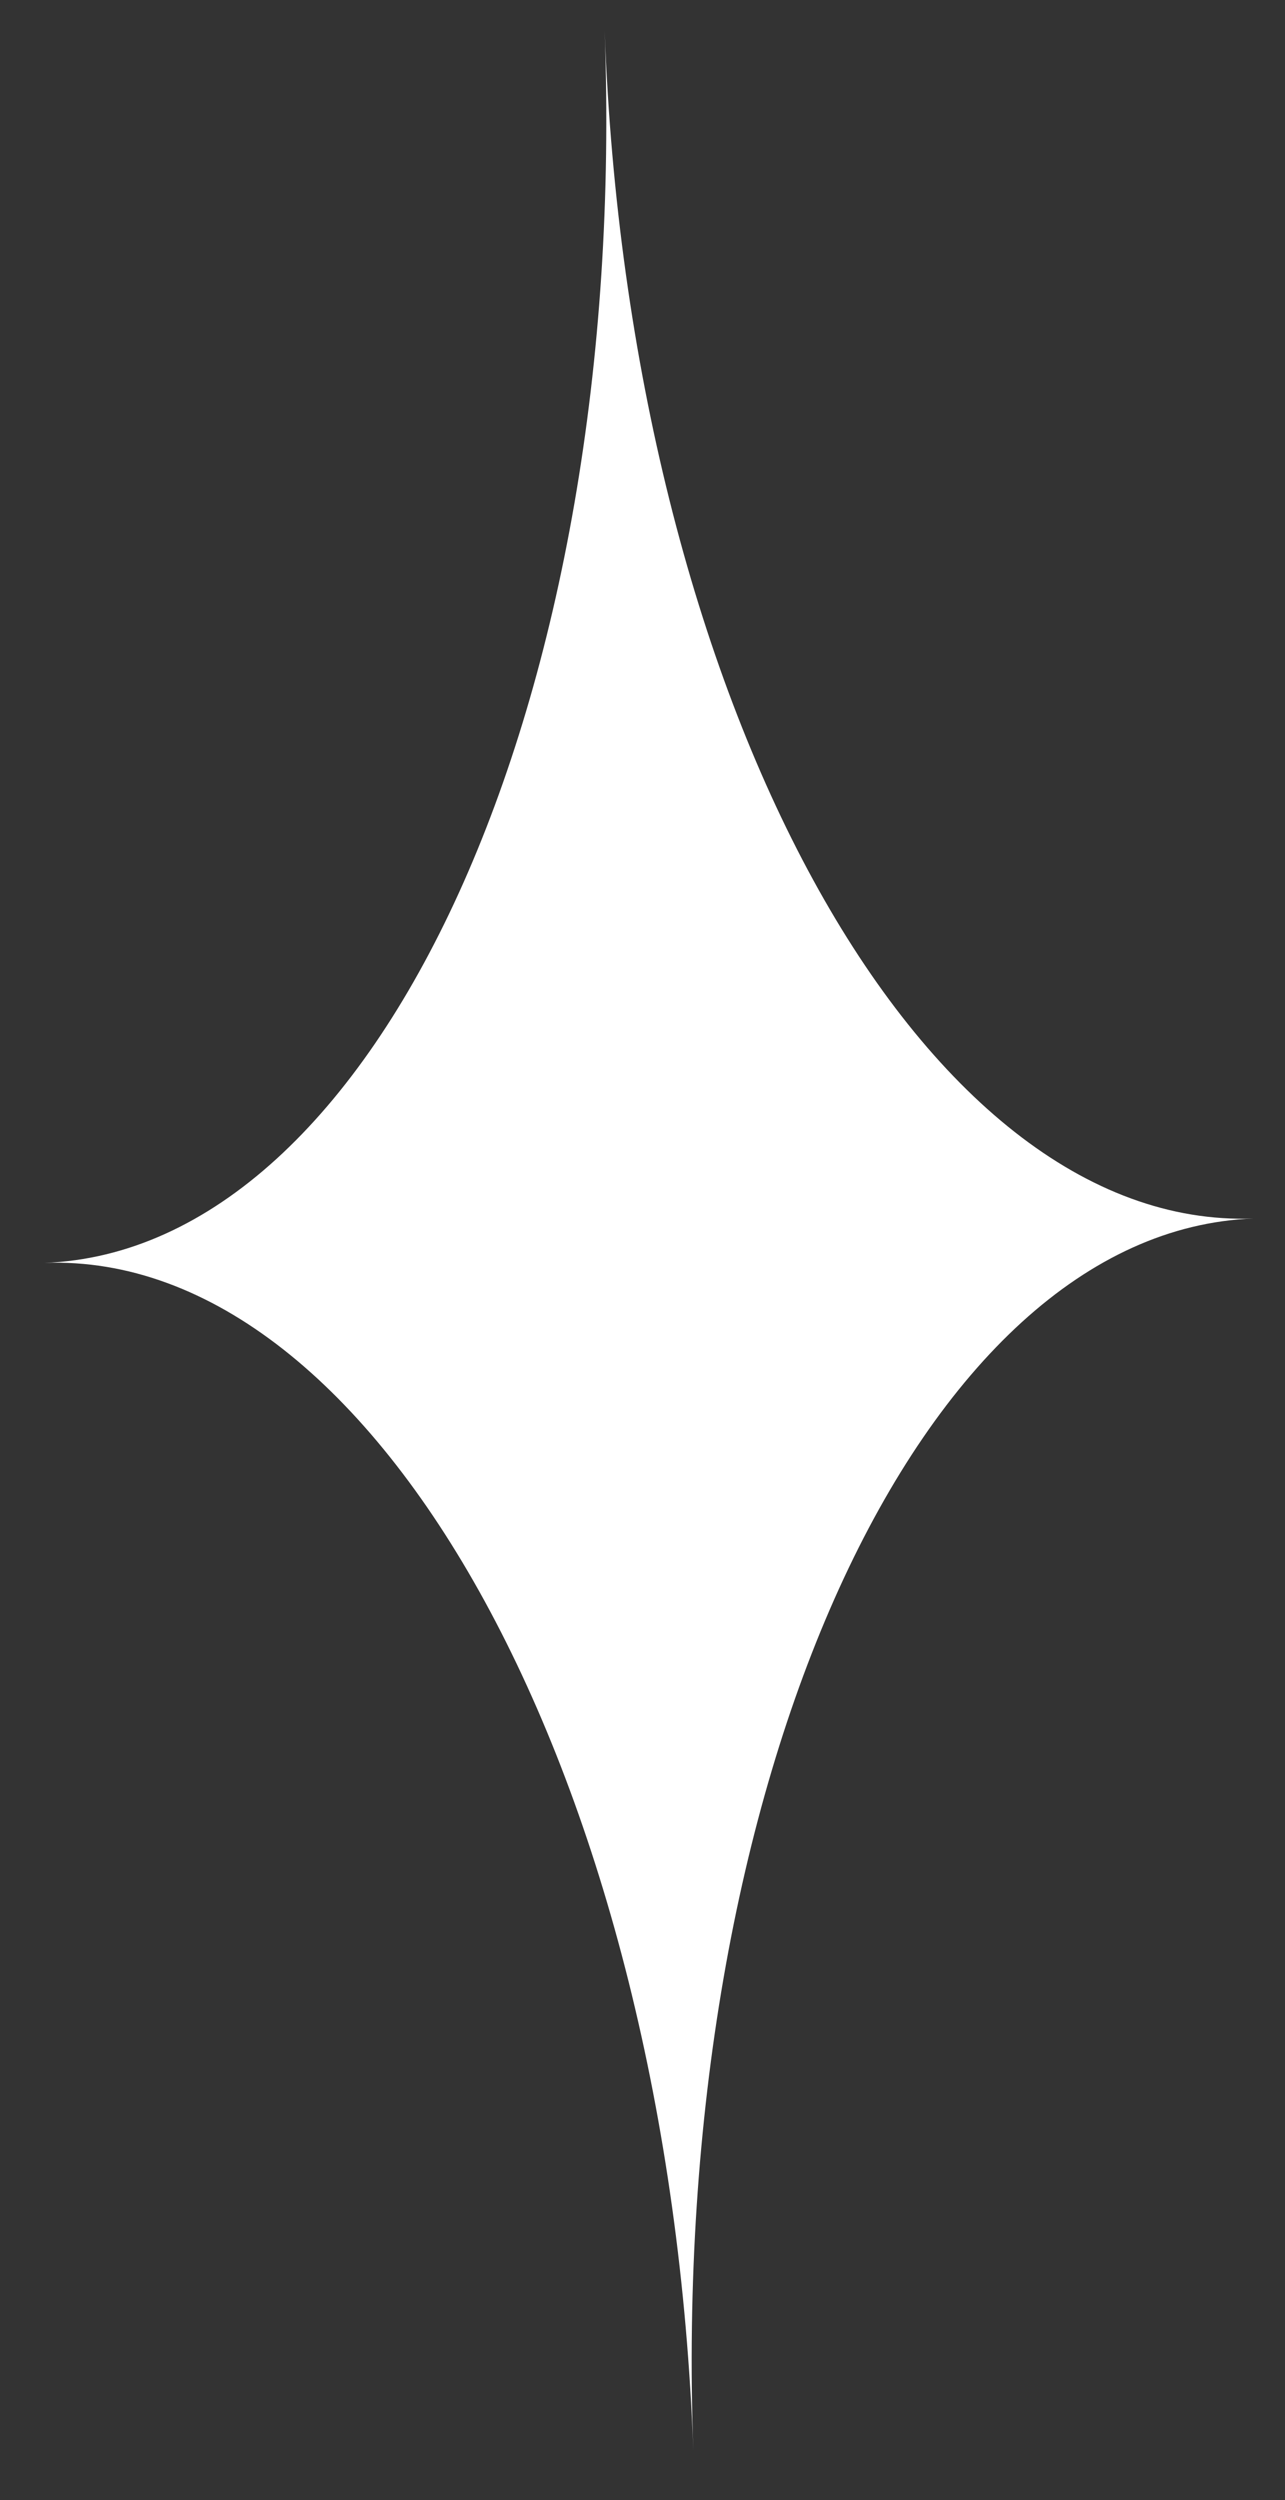 <?xml version="1.0" encoding="UTF-8"?> <svg xmlns="http://www.w3.org/2000/svg" width="18" height="35" viewBox="0 0 18 35" fill="none"><rect x="0" y="0" width="18" height="35" fill="#333333" stroke="none"/><path d="M9.712 34.309C9.369 24.953 5.299 17.508 0.621 17.68C5.299 17.508 8.813 9.785 8.47 0.43C8.813 9.785 12.883 17.23 17.56 17.059C12.883 17.23 9.369 24.953 9.712 34.309Z" fill="white"></path></svg> 